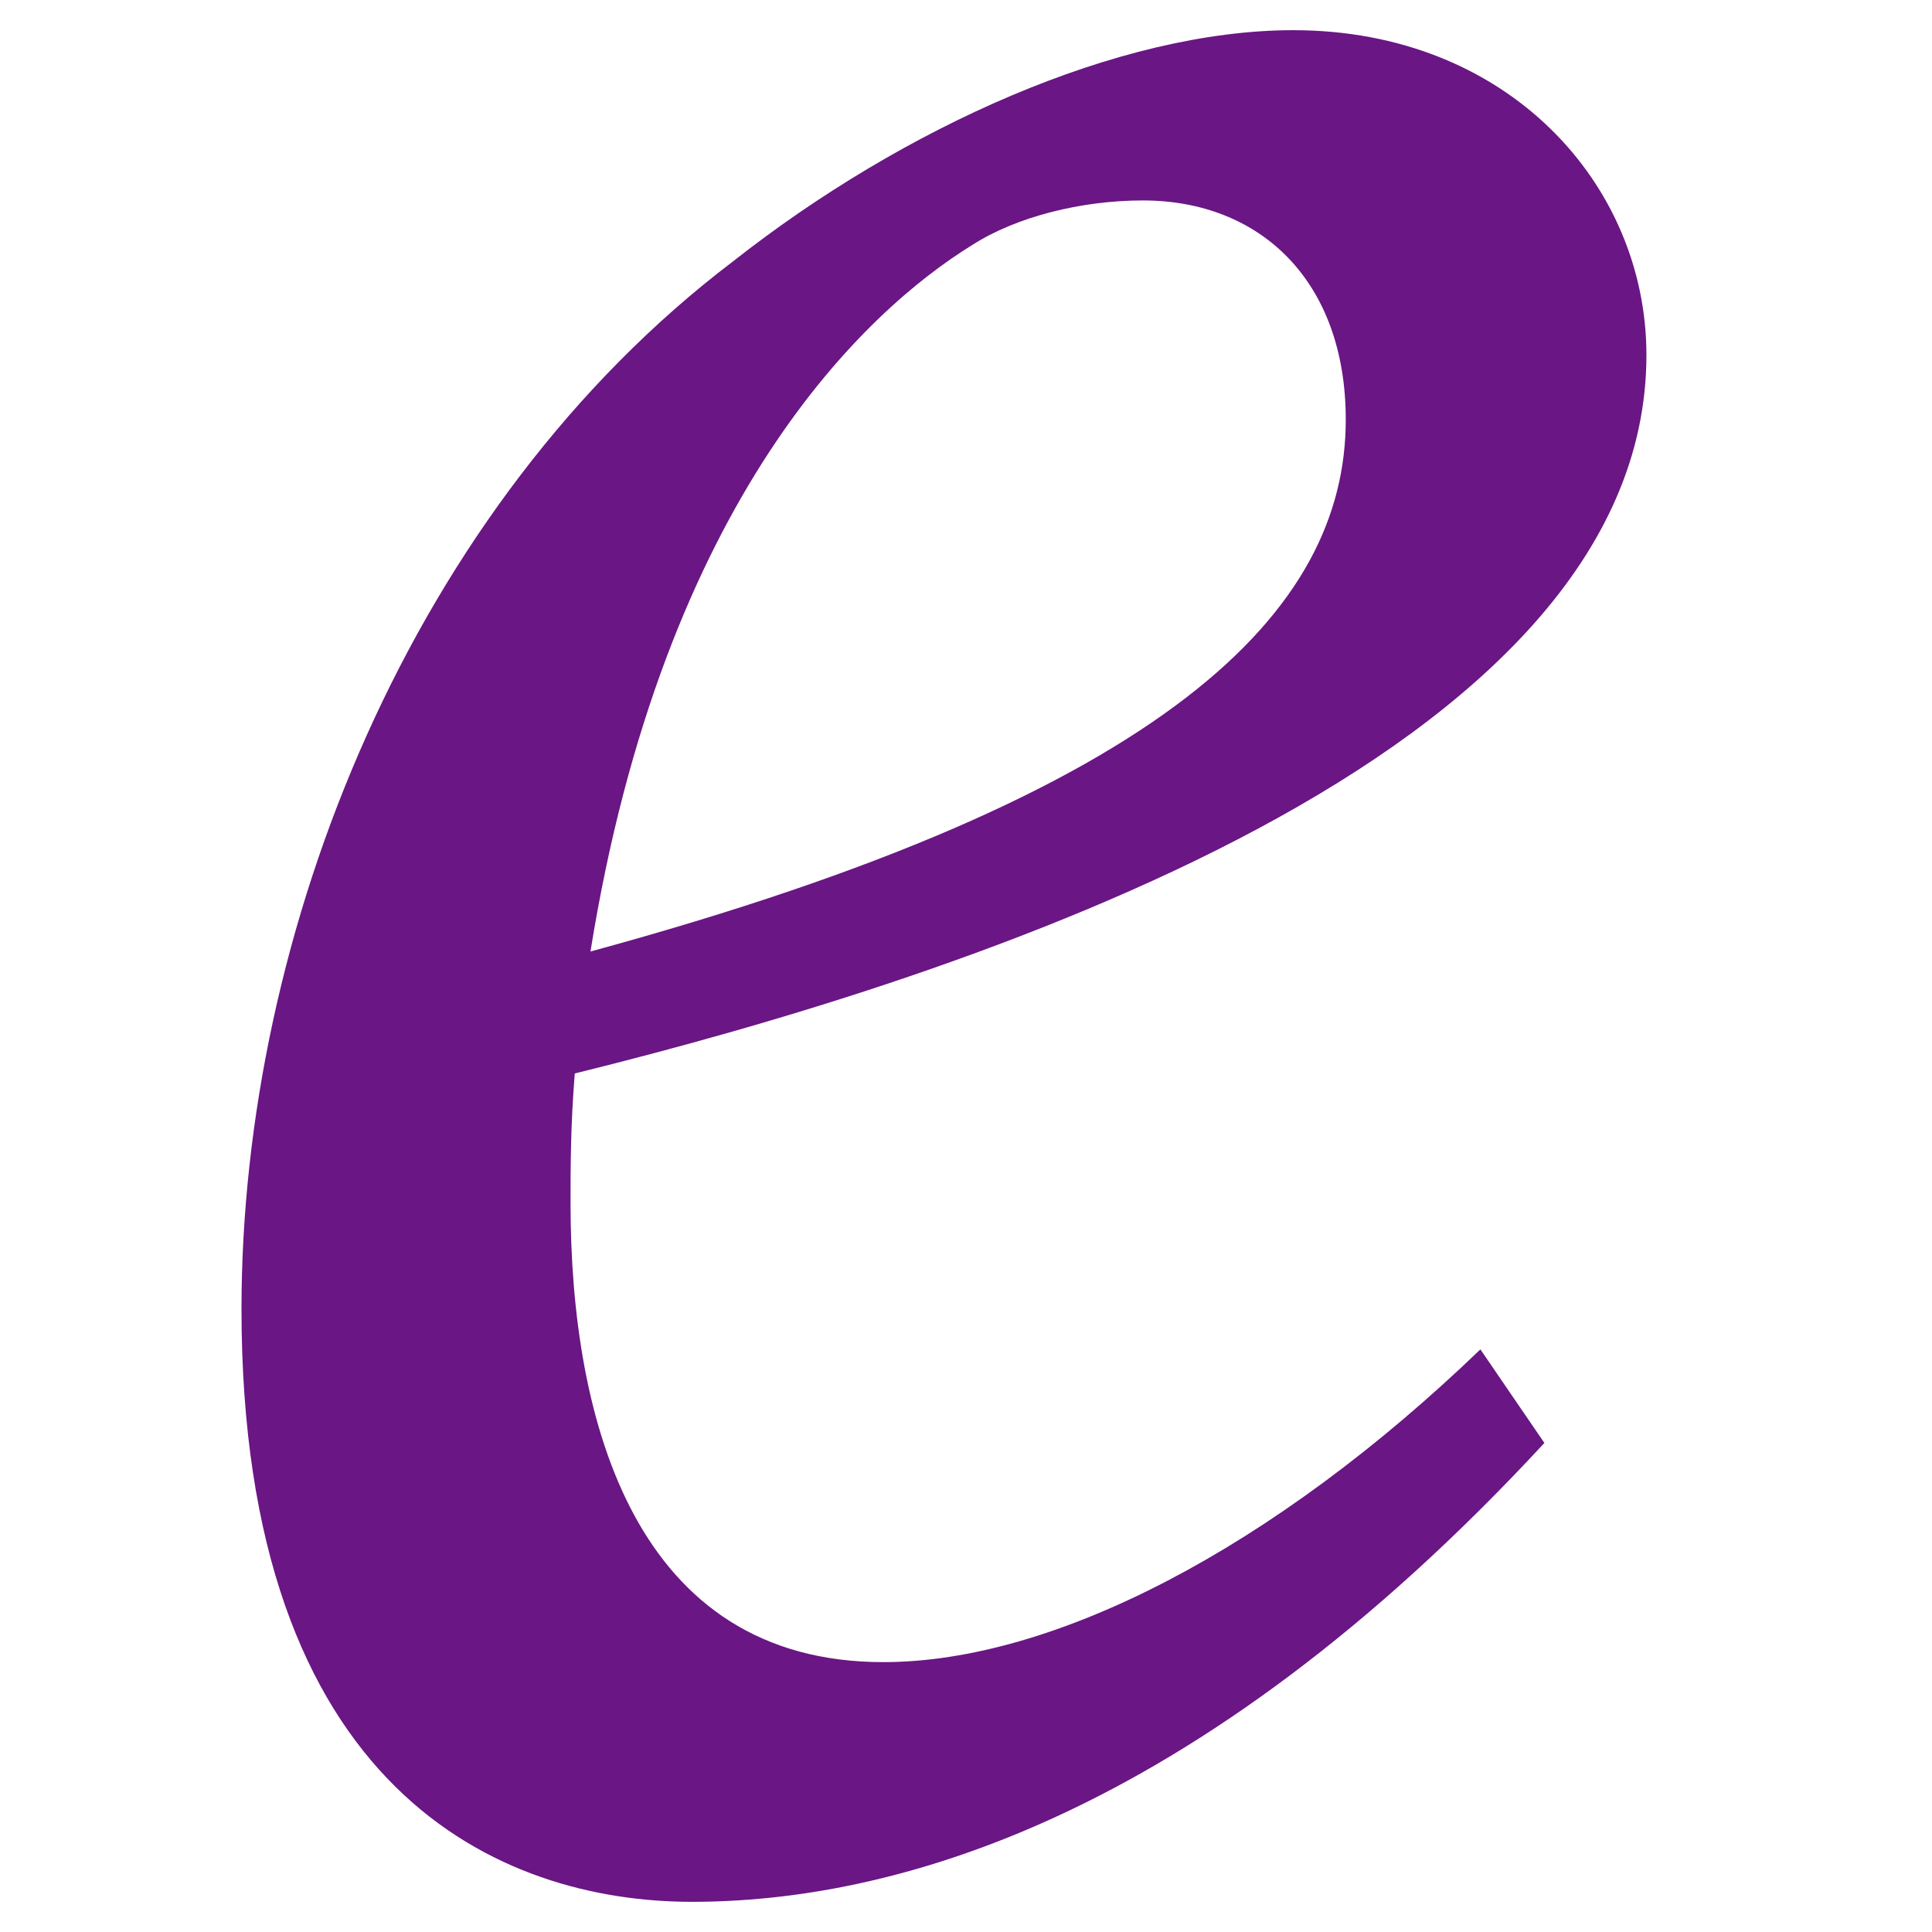 <?xml version="1.0" encoding="utf-8"?>
<!-- Generator: Adobe Illustrator 24.2.3, SVG Export Plug-In . SVG Version: 6.00 Build 0)  -->
<svg version="1.1" id="レイヤー_1" xmlns="http://www.w3.org/2000/svg" xmlns:xlink="http://www.w3.org/1999/xlink" x="0px"
	 y="0px" viewBox="0 0 32 32" style="enable-background:new 0 0 32 32;" xml:space="preserve">
<style type="text/css">
	.st0{fill:#6A1684;}
</style>
<path class="st0" d="M25.58,23.9c-5.85,6.32-10.89,7.6-14.12,7.6c-3.16,0-7.46-1.82-7.46-9.82c0-6.25,2.82-13.31,8.14-17.35
	c2.82-2.22,6.39-3.83,9.28-3.83c3.56,0,5.85,2.56,5.85,5.38c0,6.66-11.23,10.29-17.75,11.9c-0.07,0.87-0.07,1.55-0.07,2.15
	c0,3.63,1.08,7.6,5.18,7.6c2.82,0,6.46-1.88,9.89-5.18L25.58,23.9z M16.1,4.06c-1.75,1.08-5.11,4.17-6.32,11.7
	c9.62-2.62,12.51-5.65,12.51-8.81c0-2.29-1.41-3.63-3.36-3.63C17.91,3.32,16.83,3.59,16.1,4.06z"/>
</svg>
